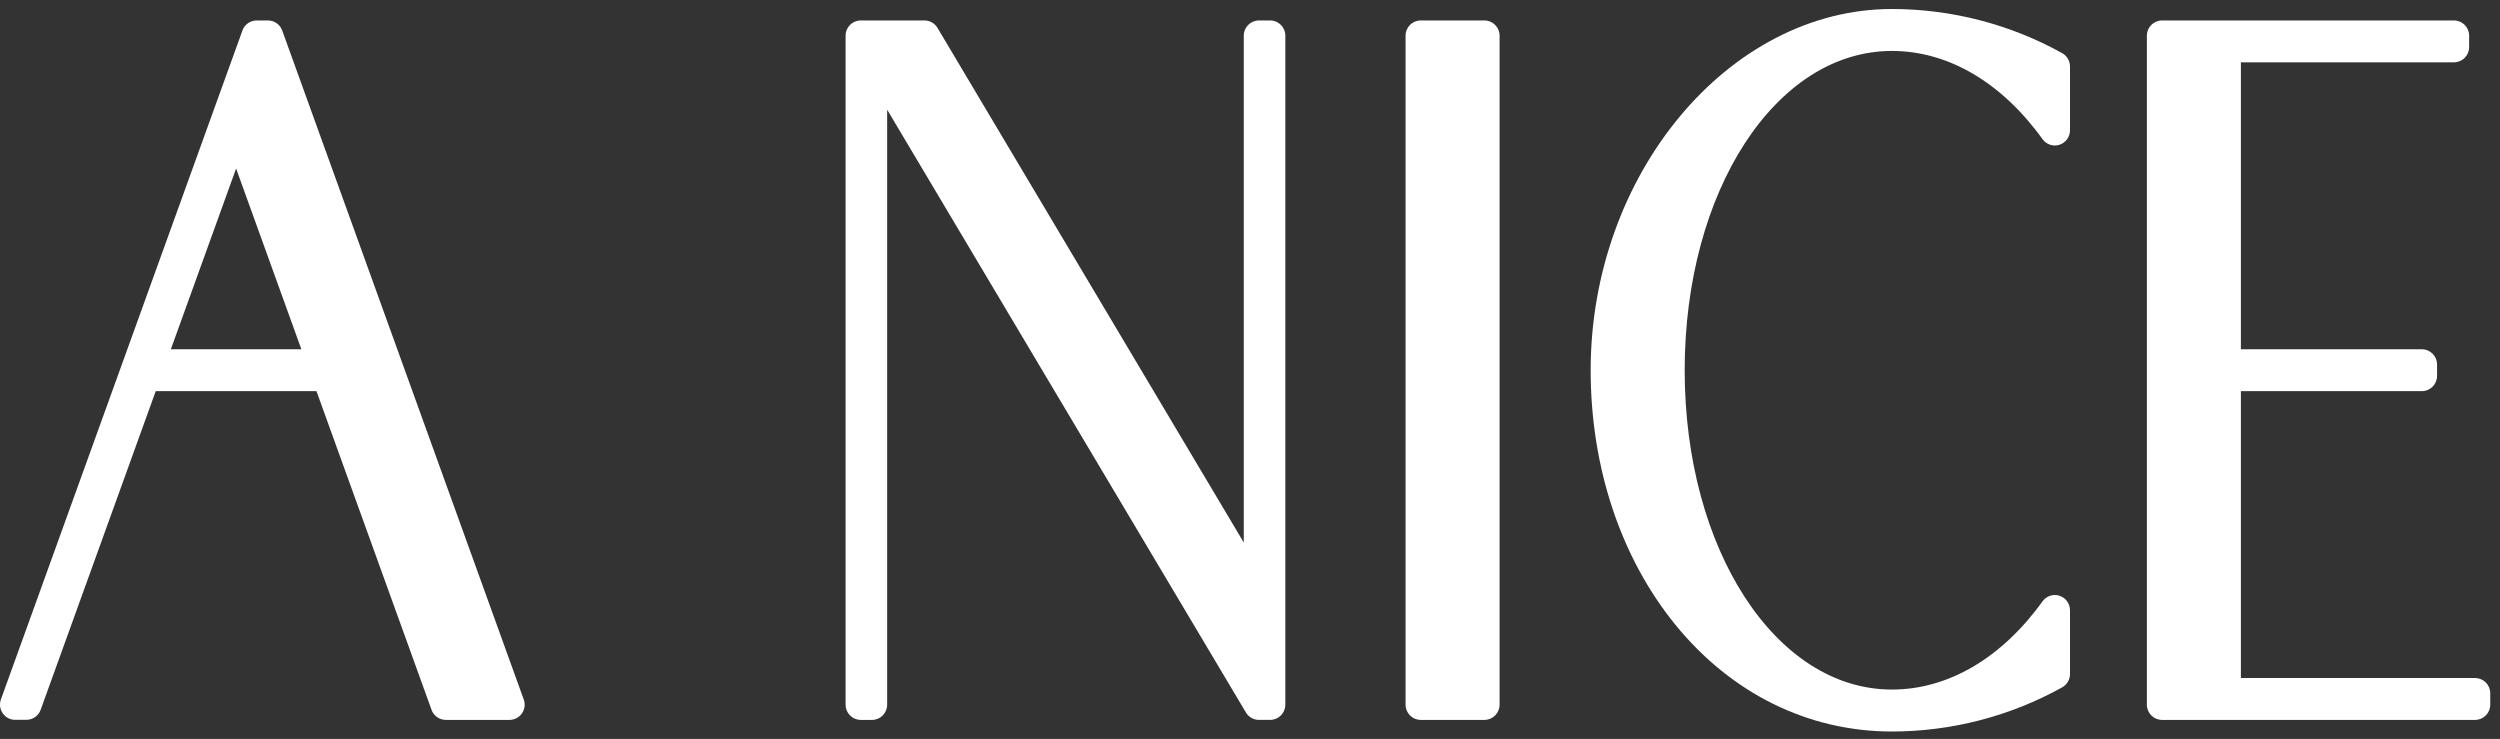 <svg width="203" height="60" viewBox="0 0 203 60" fill="none" xmlns="http://www.w3.org/2000/svg">
<rect x="0" y="0" width="203" height="60" fill="#333333" stroke="none"/>
<path d="M22.915 2.475C22.738 1.987 22.276 1.661 21.758 1.661H20.844C20.326 1.661 19.863 1.986 19.686 2.475L0.074 56.794C-0.063 57.172 -0.008 57.594 0.223 57.924C0.453 58.253 0.829 58.45 1.231 58.45H2.144C2.662 58.45 3.125 58.124 3.301 57.635L12.646 31.758H25.696L35.042 57.641C35.218 58.13 35.68 58.456 36.199 58.456H41.372C41.773 58.456 42.149 58.259 42.379 57.93C42.61 57.6 42.666 57.178 42.529 56.8L22.915 2.475ZM13.873 28.359L19.172 13.684L24.47 28.359H13.873Z" fill="white"/>
<path d="M103.138 1.661H102.225C101.545 1.661 100.994 2.214 100.994 2.896V44.053L76.122 2.262C75.9 1.889 75.498 1.661 75.065 1.661H69.892C69.213 1.661 68.662 2.214 68.662 2.896V57.221C68.662 57.903 69.213 58.456 69.892 58.456H70.806C71.486 58.456 72.037 57.903 72.037 57.221V8.907L101.168 57.853C101.39 58.227 101.792 58.455 102.225 58.455H103.138C103.818 58.455 104.369 57.902 104.369 57.22V2.895C104.369 2.213 103.818 1.661 103.138 1.661Z" fill="white"/>
<path d="M120.535 1.661H115.362C114.683 1.661 114.132 2.214 114.132 2.896V57.221C114.132 57.903 114.683 58.456 115.362 58.456H120.535C121.215 58.456 121.766 57.903 121.766 57.221V2.896C121.766 2.214 121.215 1.661 120.535 1.661Z" fill="white"/>
<path d="M167.449 4.315C163.232 1.971 158.452 0.731 153.623 0.731C140.364 0.731 129.162 14.164 129.162 30.064C129.162 37.932 131.6 45.265 136.028 50.713C140.58 56.313 146.829 59.398 153.623 59.398C158.452 59.398 163.233 58.158 167.449 55.812C167.84 55.594 168.083 55.181 168.083 54.733V49.55C168.083 49.015 167.739 48.54 167.231 48.375C166.724 48.21 166.167 48.393 165.855 48.827C162.528 53.447 158.185 55.992 153.623 55.992C144.188 55.992 136.796 44.604 136.796 30.065C136.796 15.526 144.188 4.137 153.623 4.137C158.185 4.137 162.528 6.682 165.855 11.302C166.166 11.736 166.723 11.919 167.231 11.754C167.739 11.589 168.083 11.115 168.083 10.579V5.396C168.083 4.947 167.84 4.533 167.449 4.315Z" fill="white"/>
<path d="M200.977 55.056H181.96V31.761H196.658C197.337 31.761 197.889 31.208 197.889 30.526V29.597C197.889 28.915 197.337 28.362 196.658 28.362H181.96V5.06H199.263C199.943 5.06 200.494 4.507 200.494 3.825V2.896C200.494 2.214 199.943 1.661 199.263 1.661H175.557C174.877 1.661 174.326 2.214 174.326 2.896V57.221C174.326 57.903 174.877 58.456 175.557 58.456H200.977C201.656 58.456 202.208 57.903 202.208 57.221V56.291C202.208 55.609 201.656 55.056 200.977 55.056Z" fill="white"/>
</svg>
